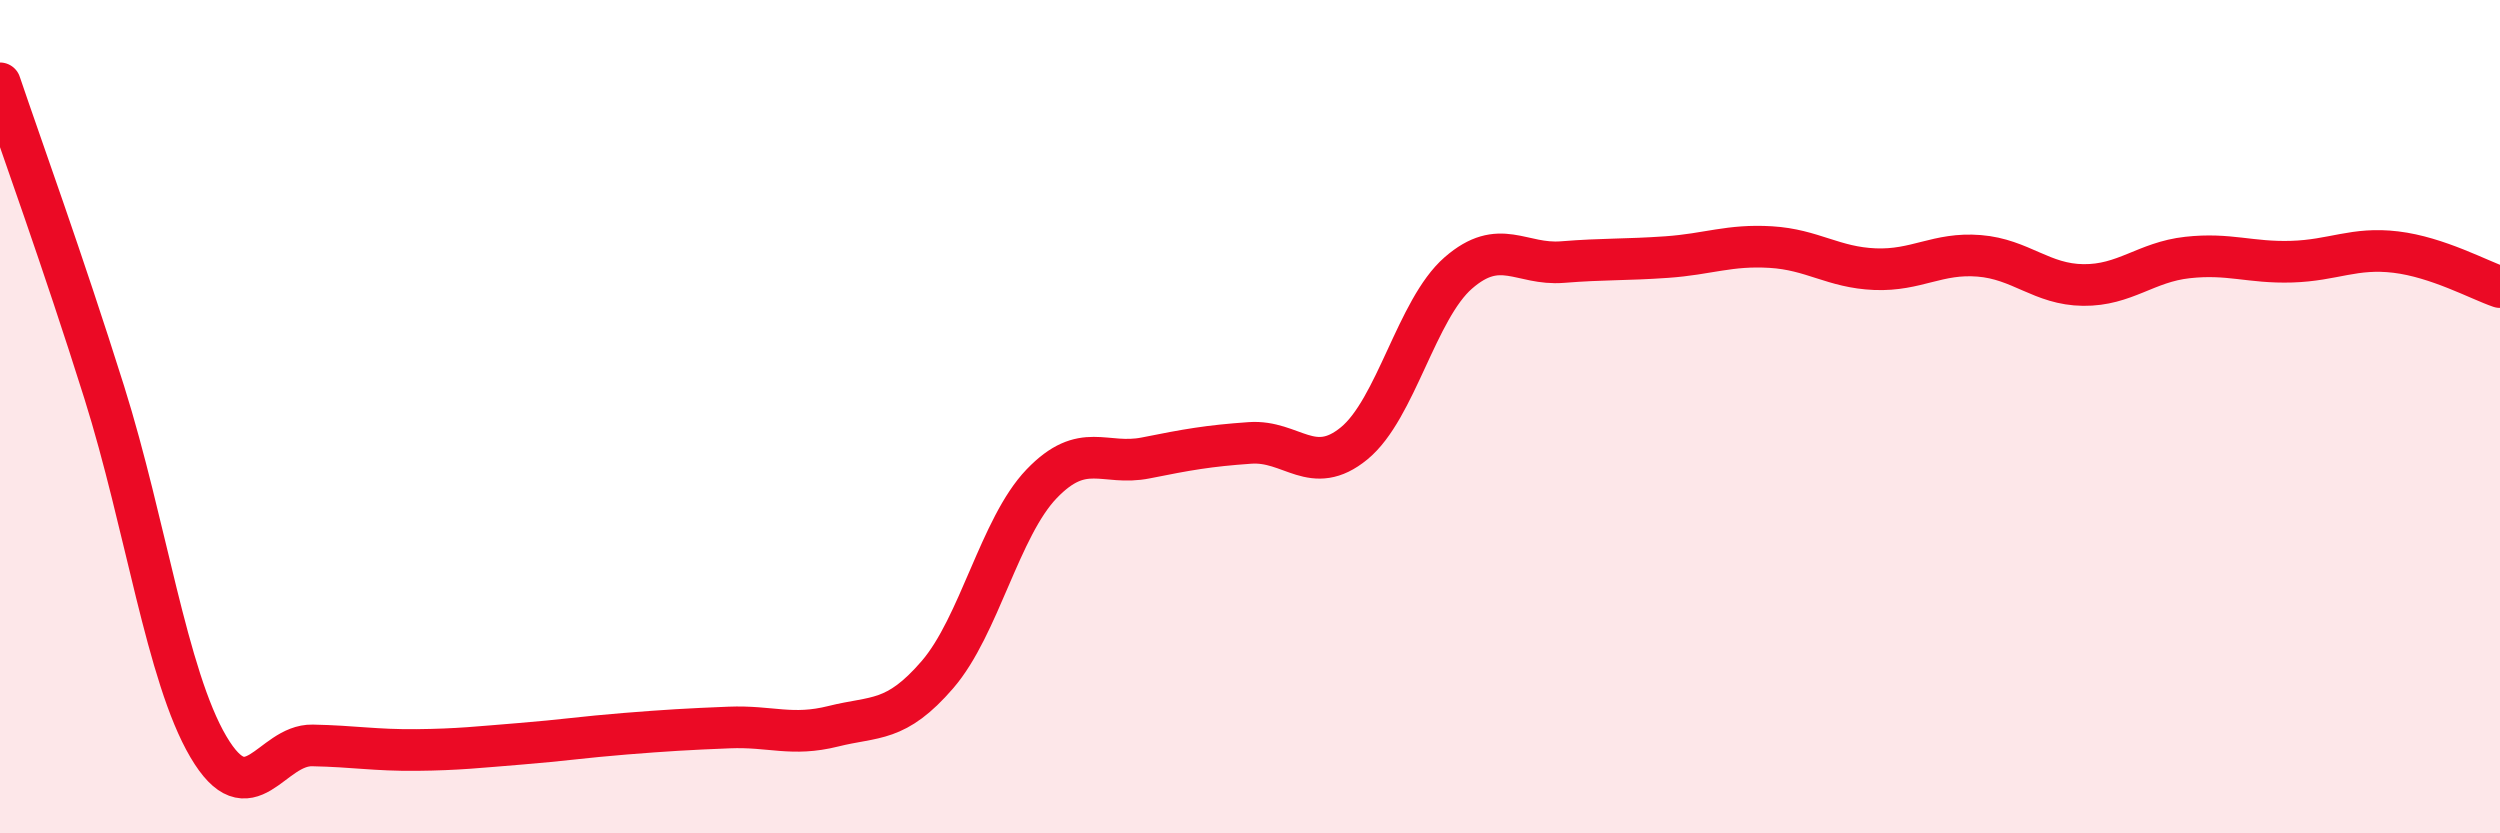 
    <svg width="60" height="20" viewBox="0 0 60 20" xmlns="http://www.w3.org/2000/svg">
      <path
        d="M 0,2 C 0.5,3.48 1.5,6.23 2.5,9.41 C 3.5,12.59 4,16.22 5,17.92 C 6,19.62 6.5,17.87 7.5,17.89 C 8.5,17.91 9,18.01 10,18 C 11,17.99 11.5,17.93 12.5,17.85 C 13.5,17.77 14,17.69 15,17.61 C 16,17.53 16.5,17.5 17.5,17.46 C 18.5,17.42 19,17.68 20,17.43 C 21,17.18 21.5,17.35 22.5,16.19 C 23.5,15.03 24,12.65 25,11.61 C 26,10.57 26.5,11.19 27.5,10.99 C 28.5,10.79 29,10.7 30,10.63 C 31,10.56 31.5,11.46 32.5,10.64 C 33.5,9.82 34,7.42 35,6.55 C 36,5.68 36.5,6.37 37.5,6.29 C 38.5,6.21 39,6.24 40,6.17 C 41,6.1 41.5,5.87 42.5,5.93 C 43.5,5.99 44,6.42 45,6.46 C 46,6.5 46.5,6.06 47.5,6.14 C 48.5,6.22 49,6.83 50,6.84 C 51,6.85 51.5,6.29 52.5,6.18 C 53.5,6.07 54,6.31 55,6.28 C 56,6.25 56.5,5.93 57.5,6.05 C 58.5,6.17 59.5,6.72 60,6.89L60 20L0 20Z"
        fill="#EB0A25"
        opacity="0.1"
        stroke-linecap="round"
        stroke-linejoin="round"
      />
      <path
        d="M 0,2 C 0.5,3.48 1.5,6.23 2.5,9.41 C 3.5,12.59 4,16.22 5,17.92 C 6,19.62 6.5,17.87 7.5,17.89 C 8.5,17.91 9,18.01 10,18 C 11,17.99 11.5,17.93 12.5,17.85 C 13.5,17.77 14,17.69 15,17.61 C 16,17.53 16.5,17.5 17.5,17.46 C 18.5,17.42 19,17.68 20,17.43 C 21,17.18 21.5,17.35 22.5,16.19 C 23.5,15.03 24,12.65 25,11.61 C 26,10.57 26.5,11.19 27.5,10.99 C 28.5,10.79 29,10.7 30,10.63 C 31,10.56 31.5,11.46 32.5,10.64 C 33.5,9.82 34,7.42 35,6.55 C 36,5.68 36.5,6.37 37.5,6.29 C 38.5,6.21 39,6.24 40,6.17 C 41,6.1 41.5,5.87 42.5,5.93 C 43.5,5.99 44,6.42 45,6.46 C 46,6.5 46.5,6.06 47.5,6.14 C 48.5,6.22 49,6.83 50,6.84 C 51,6.85 51.5,6.29 52.5,6.18 C 53.5,6.07 54,6.31 55,6.28 C 56,6.25 56.5,5.93 57.5,6.05 C 58.5,6.17 59.5,6.72 60,6.89"
        stroke="#EB0A25"
        stroke-width="1"
        fill="none"
        stroke-linecap="round"
        stroke-linejoin="round"
      />
    </svg>
  
